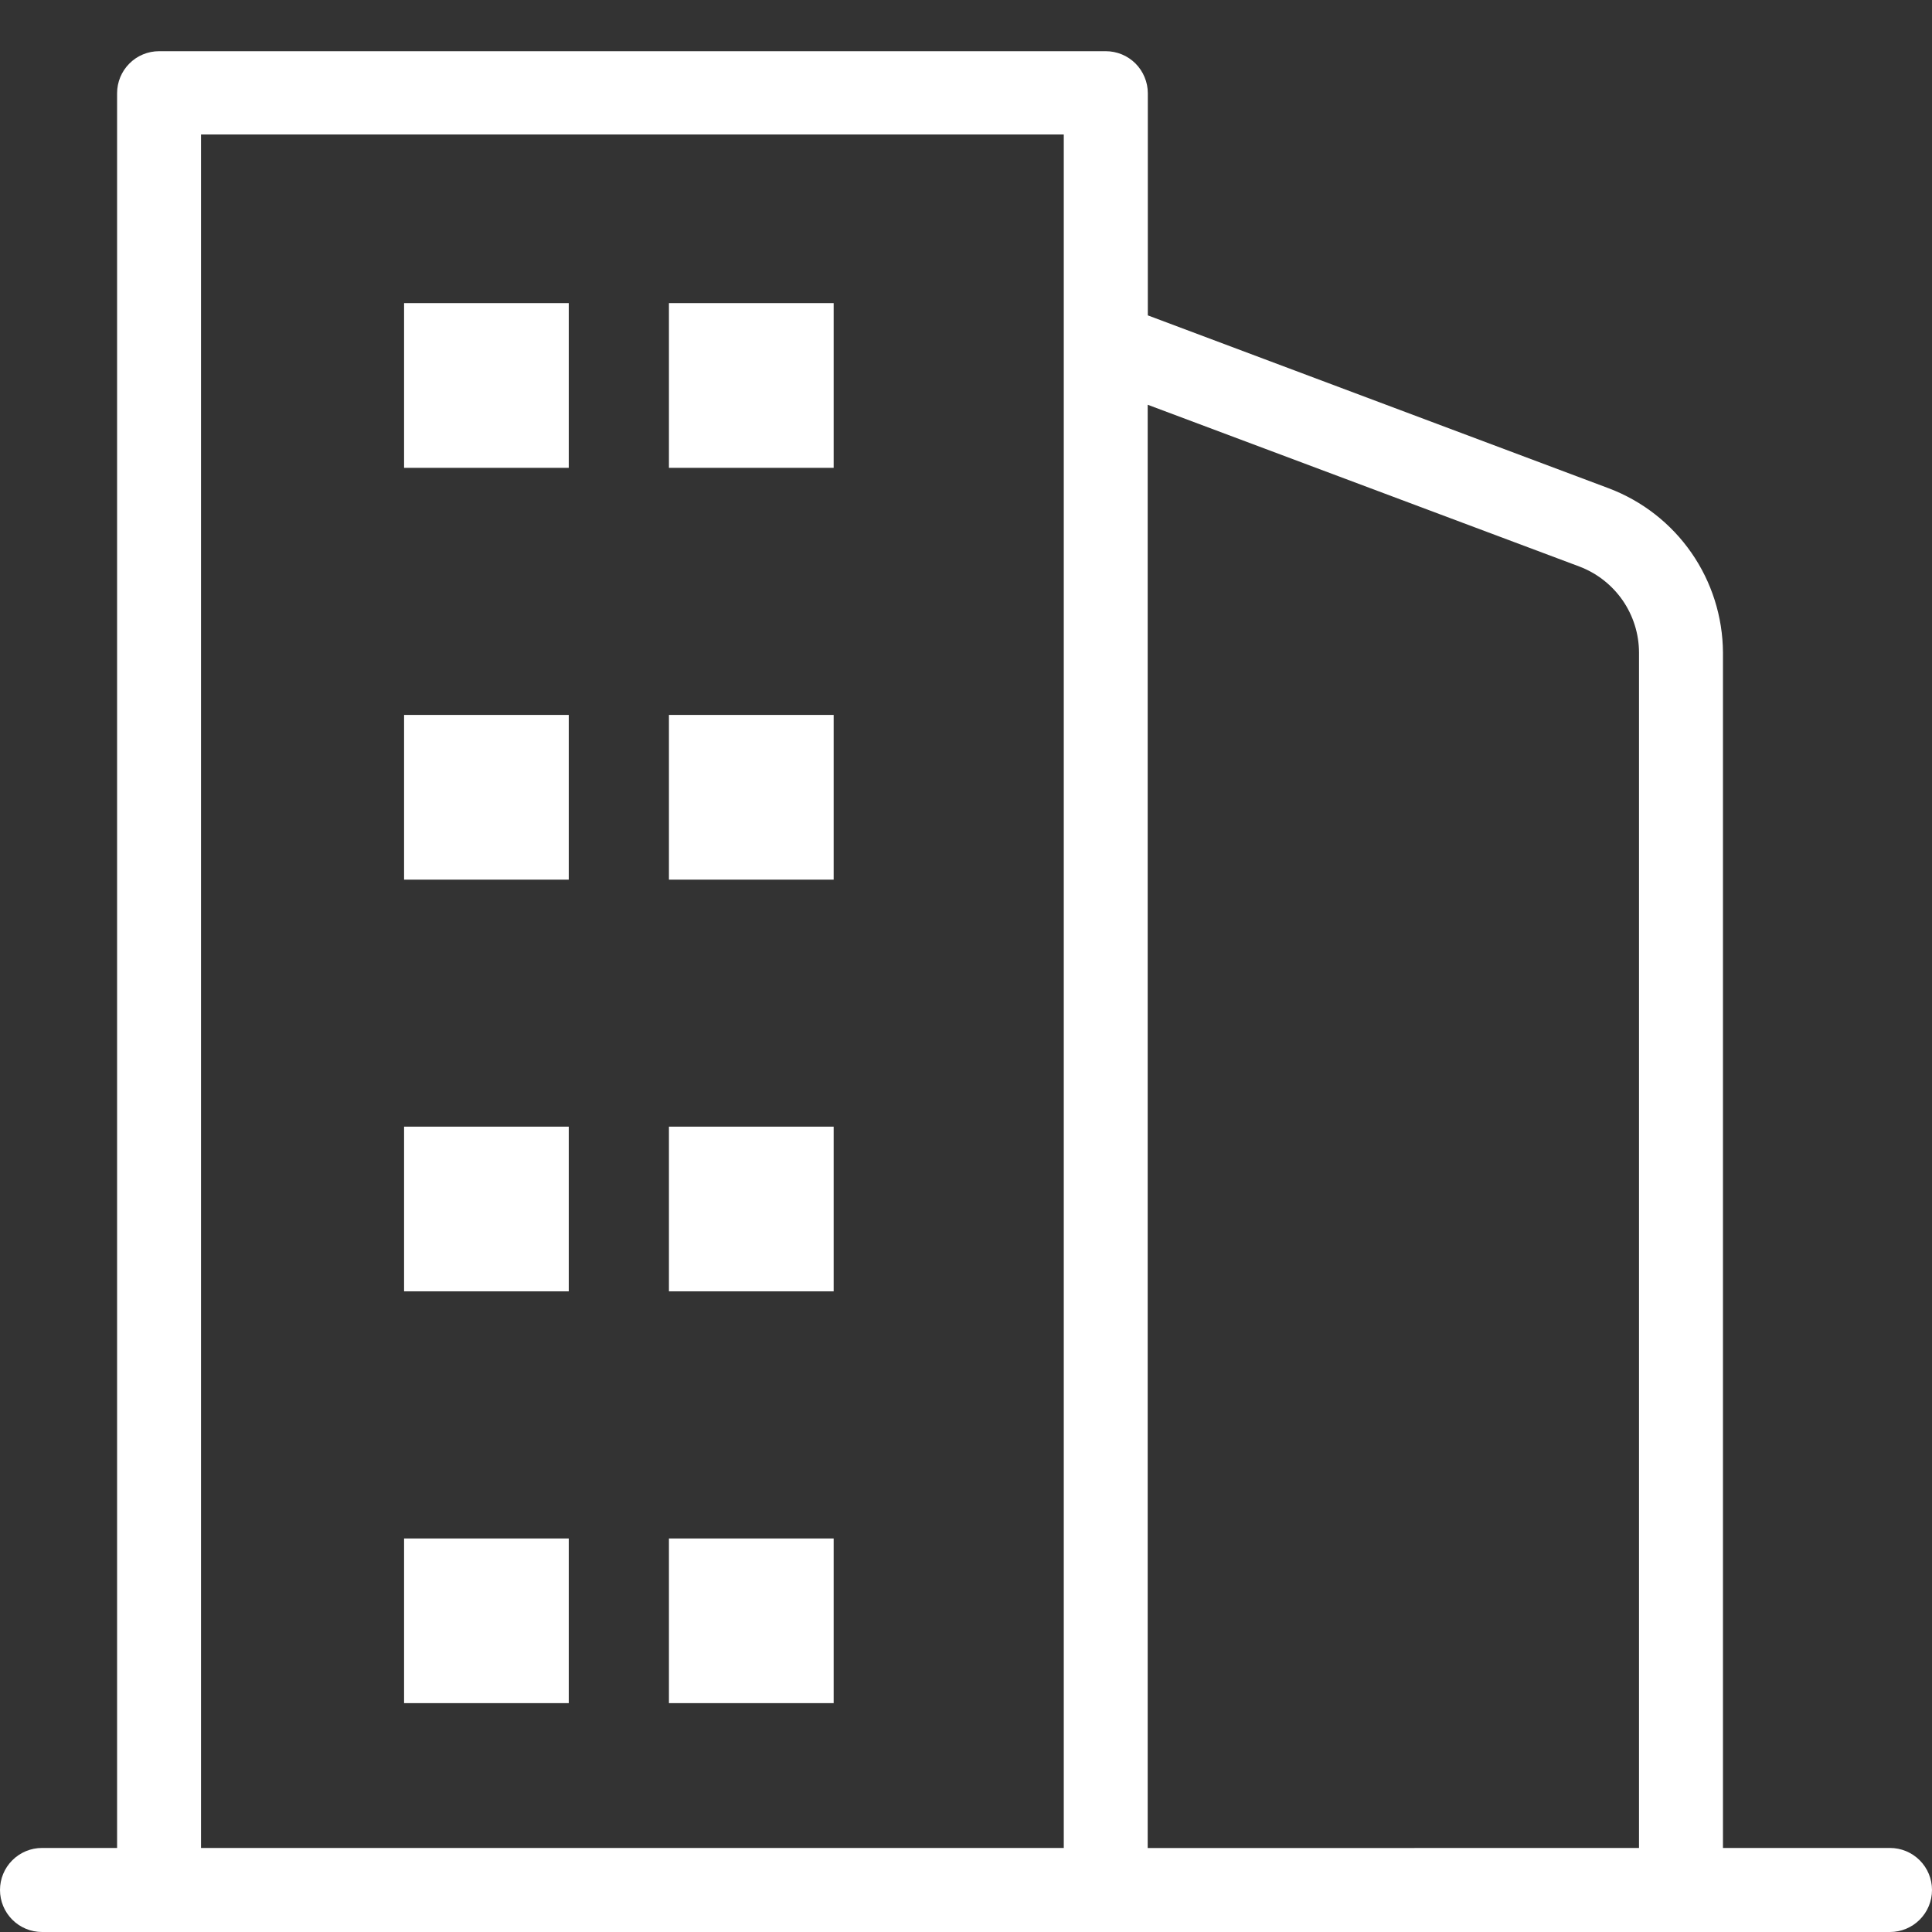 <svg xmlns="http://www.w3.org/2000/svg" width="46" height="46" viewBox="0 0 46 46" fill="none"><rect x="0" y="0" width="46" height="46" fill="#333333" stroke="none"/><path d="M44.999 43.999H41.023V15.537C41.018 14.687 40.756 13.858 40.271 13.16C39.786 12.462 39.101 11.928 38.306 11.627L27.329 7.509V2.219C27.329 2.088 27.303 1.958 27.252 1.837C27.202 1.715 27.128 1.605 27.036 1.512C26.943 1.419 26.832 1.345 26.711 1.295C26.59 1.245 26.459 1.219 26.328 1.219H3.788C3.523 1.219 3.268 1.324 3.081 1.512C2.893 1.7 2.788 1.954 2.788 2.219V43.999H1C0.735 43.999 0.481 44.104 0.293 44.292C0.105 44.48 0 44.734 0 44.999C0 45.265 0.105 45.519 0.293 45.707C0.481 45.895 0.735 46 1 46H44.999C45.265 46 45.519 45.895 45.707 45.707C45.895 45.519 46 45.265 46 44.999C46 44.734 45.895 44.48 45.707 44.292C45.519 44.104 45.265 43.999 44.999 43.999ZM4.786 3.202H25.328V43.999H4.786V3.202ZM27.326 44.001V9.637L37.605 13.489C38.021 13.647 38.379 13.927 38.633 14.292C38.886 14.658 39.023 15.092 39.024 15.537V43.999L27.326 44.001Z" fill="white"></path><path d="M9.621 7.217H13.542V11.139H9.621V7.217ZM15.927 7.217H19.849V11.139H15.927V7.217ZM9.621 17.022H13.542V20.944H9.621V17.022ZM15.927 17.022H19.849V20.944H15.927V17.022ZM9.621 26.825H13.542V30.746H9.621V26.825ZM15.927 26.825H19.849V30.746H15.927V26.825ZM9.621 36.63H13.542V40.551H9.621V36.63ZM15.927 36.63H19.849V40.551H15.927V36.63Z" fill="white"></path></svg>